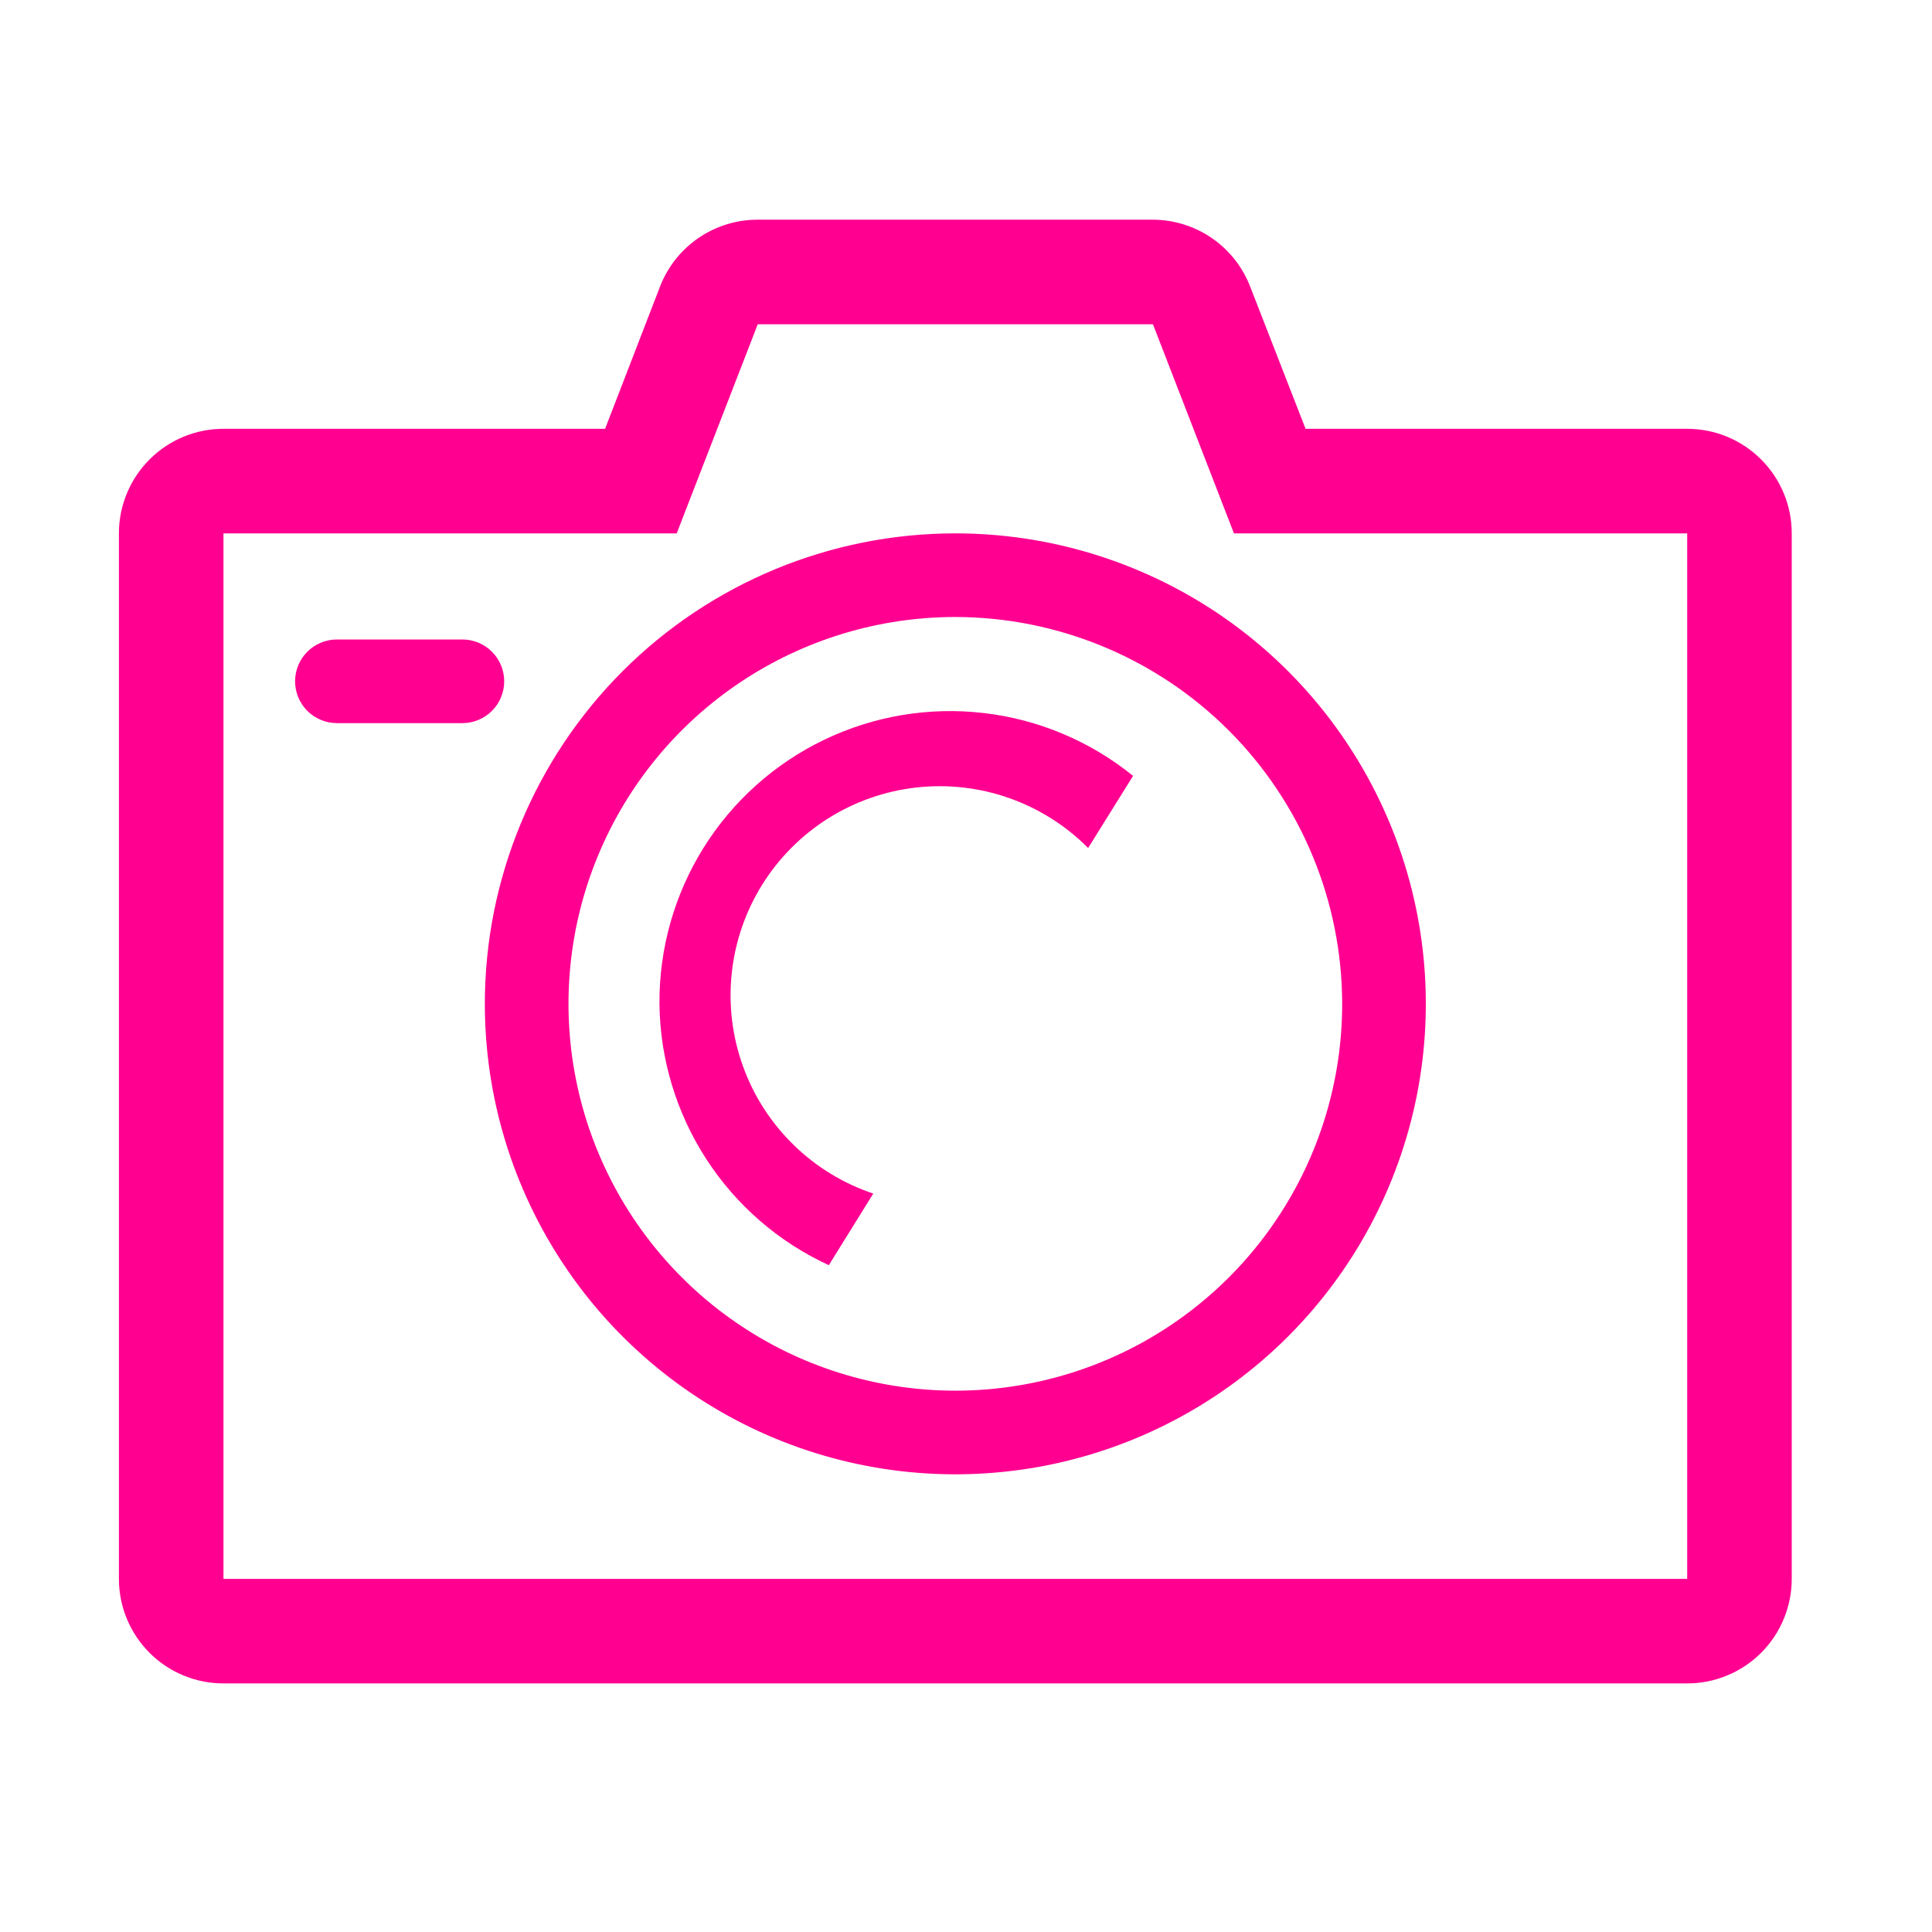 <svg width="42" height="42" viewBox="0 0 42 42" fill="none" xmlns="http://www.w3.org/2000/svg">
<g clip-path="url(#clip0_1_437)">
<path d="M36.678 9.322H28.382L27.178 6.231C27.013 5.804 26.723 5.436 26.346 5.177C25.969 4.917 25.522 4.778 25.064 4.776H16.473C16.013 4.775 15.563 4.914 15.184 5.174C14.805 5.433 14.513 5.802 14.348 6.231L13.154 9.322H4.858C4.255 9.322 3.677 9.561 3.251 9.988C2.825 10.414 2.585 10.992 2.585 11.595V34.323C2.585 34.926 2.825 35.504 3.251 35.931C3.677 36.357 4.255 36.596 4.858 36.596H36.678C37.281 36.596 37.859 36.357 38.285 35.931C38.712 35.504 38.951 34.926 38.951 34.323V11.595C38.951 10.992 38.712 10.414 38.285 9.988C37.859 9.561 37.281 9.322 36.678 9.322ZM36.678 34.323H4.858V11.595H14.711L16.473 7.049H25.064L26.825 11.595H36.678V34.323Z" fill="#FF0091"/>
<path d="M10.54 21.823C10.54 23.845 11.14 25.823 12.264 27.505C13.388 29.187 14.985 30.498 16.854 31.272C18.723 32.046 20.78 32.248 22.764 31.854C24.748 31.459 26.57 30.485 28 29.055C29.431 27.624 30.405 25.802 30.8 23.818C31.194 21.834 30.992 19.777 30.218 17.909C29.444 16.04 28.133 14.442 26.451 13.318C24.769 12.195 22.791 11.595 20.768 11.595C18.056 11.595 15.454 12.672 13.536 14.59C11.618 16.509 10.54 19.11 10.54 21.823ZM29.178 21.823C29.178 23.486 28.685 25.112 27.761 26.495C26.837 27.878 25.523 28.956 23.987 29.592C22.45 30.229 20.759 30.395 19.128 30.07C17.496 29.746 15.998 28.945 14.822 27.769C13.646 26.593 12.845 25.095 12.52 23.463C12.196 21.832 12.362 20.141 12.999 18.604C13.635 17.068 14.713 15.754 16.096 14.83C17.479 13.906 19.105 13.413 20.768 13.413C22.998 13.416 25.135 14.303 26.712 15.879C28.288 17.456 29.175 19.593 29.178 21.823Z" fill="#FF0091"/>
<path d="M10.961 14.811C10.961 14.569 10.865 14.338 10.694 14.168C10.524 13.997 10.293 13.902 10.052 13.902H7.324C7.083 13.902 6.852 13.997 6.681 14.168C6.511 14.338 6.415 14.569 6.415 14.811C6.415 15.052 6.511 15.283 6.681 15.454C6.852 15.624 7.083 15.72 7.324 15.72H10.052C10.293 15.72 10.524 15.624 10.694 15.454C10.865 15.283 10.961 15.052 10.961 14.811Z" fill="#FF0091"/>
<path d="M14.336 21.822C14.349 23.02 14.702 24.191 15.354 25.197C16.005 26.203 16.929 27.003 18.018 27.504L18.984 25.947C18.333 25.729 17.74 25.367 17.25 24.887C16.759 24.407 16.383 23.823 16.151 23.177C15.918 22.531 15.835 21.841 15.907 21.159C15.979 20.477 16.205 19.819 16.567 19.236C16.93 18.654 17.419 18.16 17.999 17.794C18.58 17.427 19.235 17.197 19.917 17.12C20.599 17.043 21.29 17.121 21.937 17.349C22.584 17.577 23.172 17.948 23.655 18.435L24.632 16.867C23.702 16.113 22.576 15.639 21.387 15.501C20.198 15.362 18.994 15.564 17.915 16.083C16.836 16.602 15.926 17.417 15.293 18.433C14.659 19.45 14.328 20.625 14.336 21.822Z" fill="#FF0091"/>
</g>
<defs>
<clipPath id="clip0_1_437">
<rect width="40.911" height="40.911" fill="white" transform="translate(0.312 0.23)"/>
</clipPath>
</defs>
</svg>
